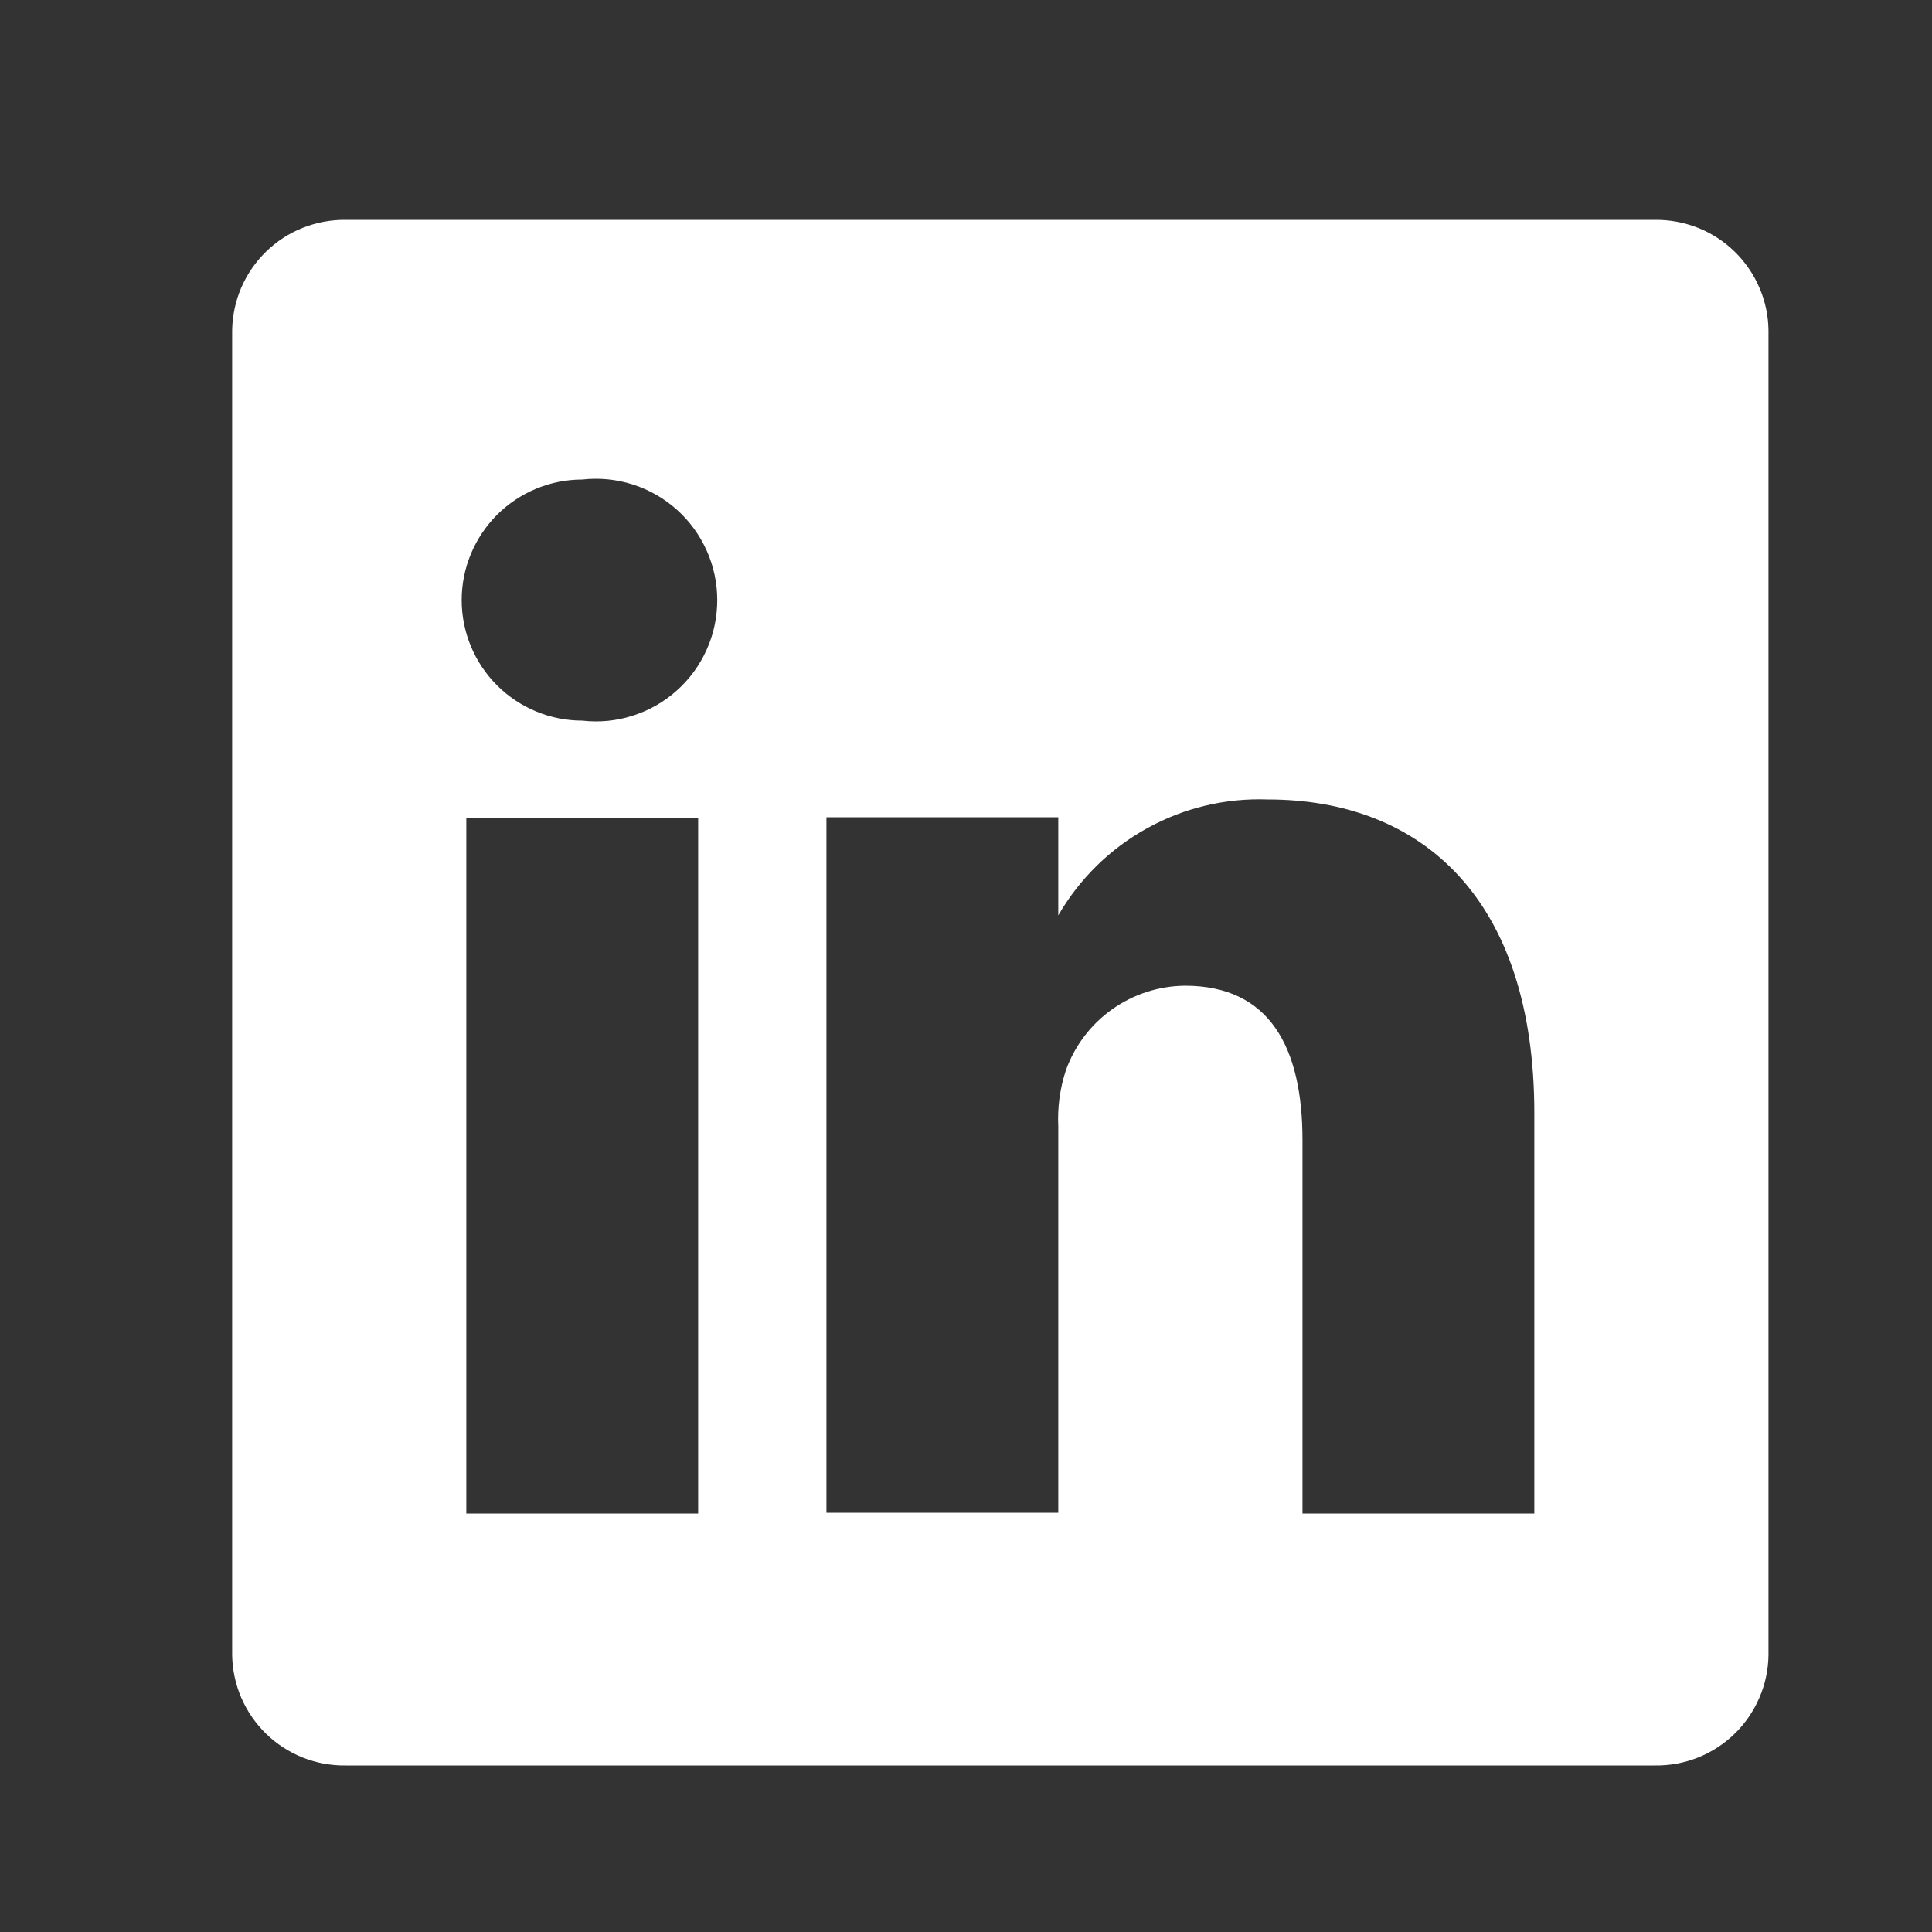 <svg width="25" height="25" viewBox="0 0 25 25" fill="none" xmlns="http://www.w3.org/2000/svg">
<rect x="0" y="0" width="25" height="25" fill="#333333" stroke="none"/>
<path d="M21.414 2.845H4.474C4.284 2.843 4.095 2.878 3.918 2.948C3.741 3.018 3.58 3.123 3.443 3.256C3.307 3.389 3.198 3.547 3.122 3.722C3.047 3.897 3.007 4.085 3.004 4.275V21.415C3.007 21.606 3.047 21.794 3.122 21.969C3.198 22.144 3.307 22.302 3.443 22.435C3.58 22.568 3.741 22.672 3.918 22.743C4.095 22.813 4.284 22.848 4.474 22.845H21.414C21.605 22.848 21.794 22.813 21.971 22.743C22.148 22.672 22.309 22.568 22.446 22.435C22.582 22.302 22.691 22.144 22.766 21.969C22.842 21.794 22.882 21.606 22.884 21.415V4.275C22.882 4.085 22.842 3.897 22.766 3.722C22.691 3.547 22.582 3.389 22.446 3.256C22.309 3.123 22.148 3.018 21.971 2.948C21.794 2.878 21.605 2.843 21.414 2.845ZM9.034 19.585H6.034V10.585H9.034V19.585ZM7.534 9.325C7.121 9.325 6.724 9.161 6.431 8.868C6.139 8.576 5.974 8.179 5.974 7.765C5.974 7.352 6.139 6.955 6.431 6.662C6.724 6.37 7.121 6.205 7.534 6.205C7.754 6.18 7.977 6.202 8.187 6.269C8.398 6.336 8.592 6.447 8.757 6.594C8.922 6.742 9.054 6.922 9.144 7.124C9.235 7.326 9.281 7.544 9.281 7.765C9.281 7.986 9.235 8.205 9.144 8.407C9.054 8.609 8.922 8.789 8.757 8.936C8.592 9.084 8.398 9.194 8.187 9.261C7.977 9.329 7.754 9.35 7.534 9.325ZM19.854 19.585H16.854V14.755C16.854 13.545 16.424 12.755 15.334 12.755C14.997 12.758 14.669 12.864 14.393 13.059C14.118 13.253 13.909 13.528 13.794 13.845C13.716 14.08 13.682 14.328 13.694 14.575V19.575H10.694C10.694 19.575 10.694 11.395 10.694 10.575H13.694V11.845C13.967 11.373 14.363 10.983 14.841 10.719C15.318 10.454 15.859 10.325 16.404 10.345C18.404 10.345 19.854 11.635 19.854 14.405V19.585Z" fill="white"/>
</svg>
